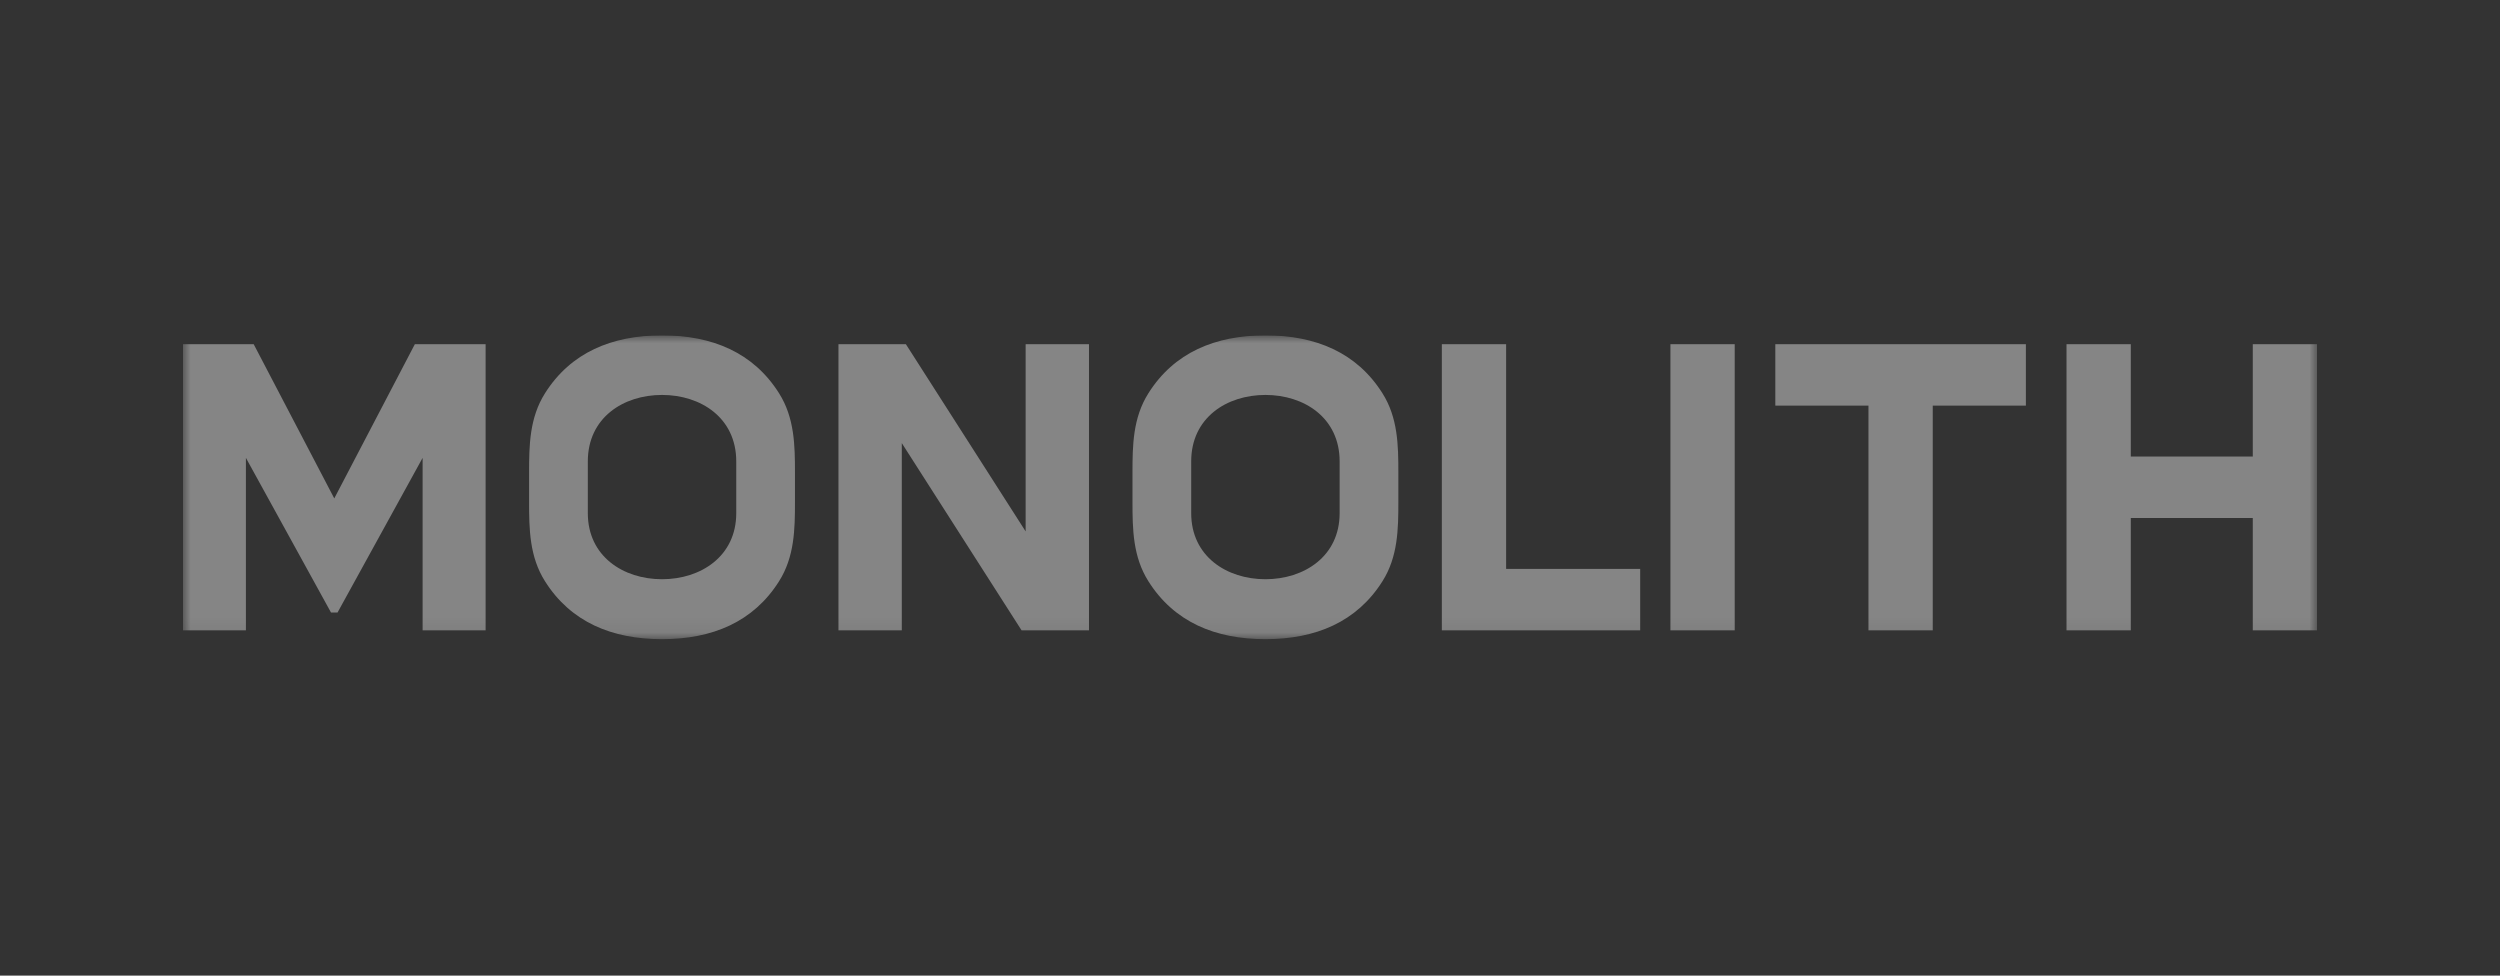 <?xml version="1.0" encoding="utf-8"?>
<svg xmlns="http://www.w3.org/2000/svg" fill="none" height="100%" overflow="visible" preserveAspectRatio="none" style="display: block;" viewBox="0 0 164 64" width="100%">
<rect x="0" y="0" width="164" height="64" fill="#333333" stroke="none"/>
<g id="Logo 4">
<g clip-path="url(#clip0_0_283)" id="10001 1">
<g id="Clip path group">
<mask height="20" id="mask0_0_283" maskUnits="userSpaceOnUse" style="mask-type:luminance" width="140" x="12" y="22">
<g id="clip0_210_23">
<path d="M152 22H12V41.929H152V22Z" fill="white" id="Vector"/>
</g>
</mask>
<g mask="url(#mask0_0_283)">
<g id="Group">
<path d="M90.689 25.798C89.003 23.123 86.302 22 83.012 22C79.721 22 77.02 23.123 75.335 25.798C74.317 27.403 74.291 29.222 74.291 30.988V32.941C74.291 34.706 74.317 36.526 75.335 38.131C77.02 40.806 79.721 41.929 83.012 41.929C86.302 41.929 89.003 40.806 90.689 38.131C91.705 36.526 91.732 34.707 91.732 32.941V30.988C91.732 29.222 91.705 27.403 90.689 25.798ZM87.88 33.663C87.88 36.498 85.553 37.997 83.012 37.997C80.47 37.997 78.143 36.497 78.143 33.663V30.266C78.143 27.403 80.47 25.908 83.012 25.908C85.553 25.908 87.88 27.405 87.88 30.268V33.663Z" fill="white" fill-opacity="0.4" id="Vector_2"/>
<path d="M51.106 25.798C49.421 23.123 46.719 22 43.429 22C40.139 22 37.438 23.123 35.752 25.798C34.735 27.403 34.708 29.222 34.708 30.988V32.941C34.708 34.706 34.735 36.526 35.752 38.131C37.438 40.806 40.139 41.929 43.429 41.929C46.719 41.929 49.421 40.806 51.106 38.131C52.122 36.526 52.15 34.707 52.15 32.941V30.988C52.15 29.222 52.122 27.403 51.106 25.798ZM48.298 33.663C48.298 36.498 45.97 37.997 43.429 37.997C40.888 37.997 38.561 36.497 38.561 33.663V30.266C38.561 27.403 40.888 25.908 43.429 25.908C45.97 25.908 48.298 27.405 48.298 30.268V33.663Z" fill="white" fill-opacity="0.4" id="Vector_3"/>
<path d="M113.797 22.579H109.58V41.35H113.797V22.579Z" fill="white" fill-opacity="0.4" id="Vector_4"/>
<path d="M132.898 22.579H116.461V26.609H122.571V41.35H126.788V26.609H132.898V22.579Z" fill="white" fill-opacity="0.4" id="Vector_5"/>
<path d="M107.596 37.32H98.802V22.579H94.585V41.35H107.596V37.32Z" fill="white" fill-opacity="0.4" id="Vector_6"/>
<path d="M27.214 22.579L21.928 32.695L16.642 22.579H12V41.35H16.132V30.038L21.713 40.18H22.143L27.723 30.038V41.35H31.856V22.579H27.214Z" fill="white" fill-opacity="0.4" id="Vector_7"/>
<path d="M67.282 22.579V34.86L59.426 22.579H55.003V41.35H59.158V29.068L67.015 41.35H71.438V22.579H67.282Z" fill="white" fill-opacity="0.4" id="Vector_8"/>
<path d="M147.783 22.579V29.949H139.78V22.579H135.563V41.35H139.78V33.979H147.783V41.35H152V22.579H147.783Z" fill="white" fill-opacity="0.4" id="Vector_9"/>
</g>
</g>
</g>
</g>
</g>
<defs>
<clipPath id="clip0_0_283">
<rect fill="white" height="20" transform="translate(12 22)" width="140"/>
</clipPath>
</defs>
</svg>